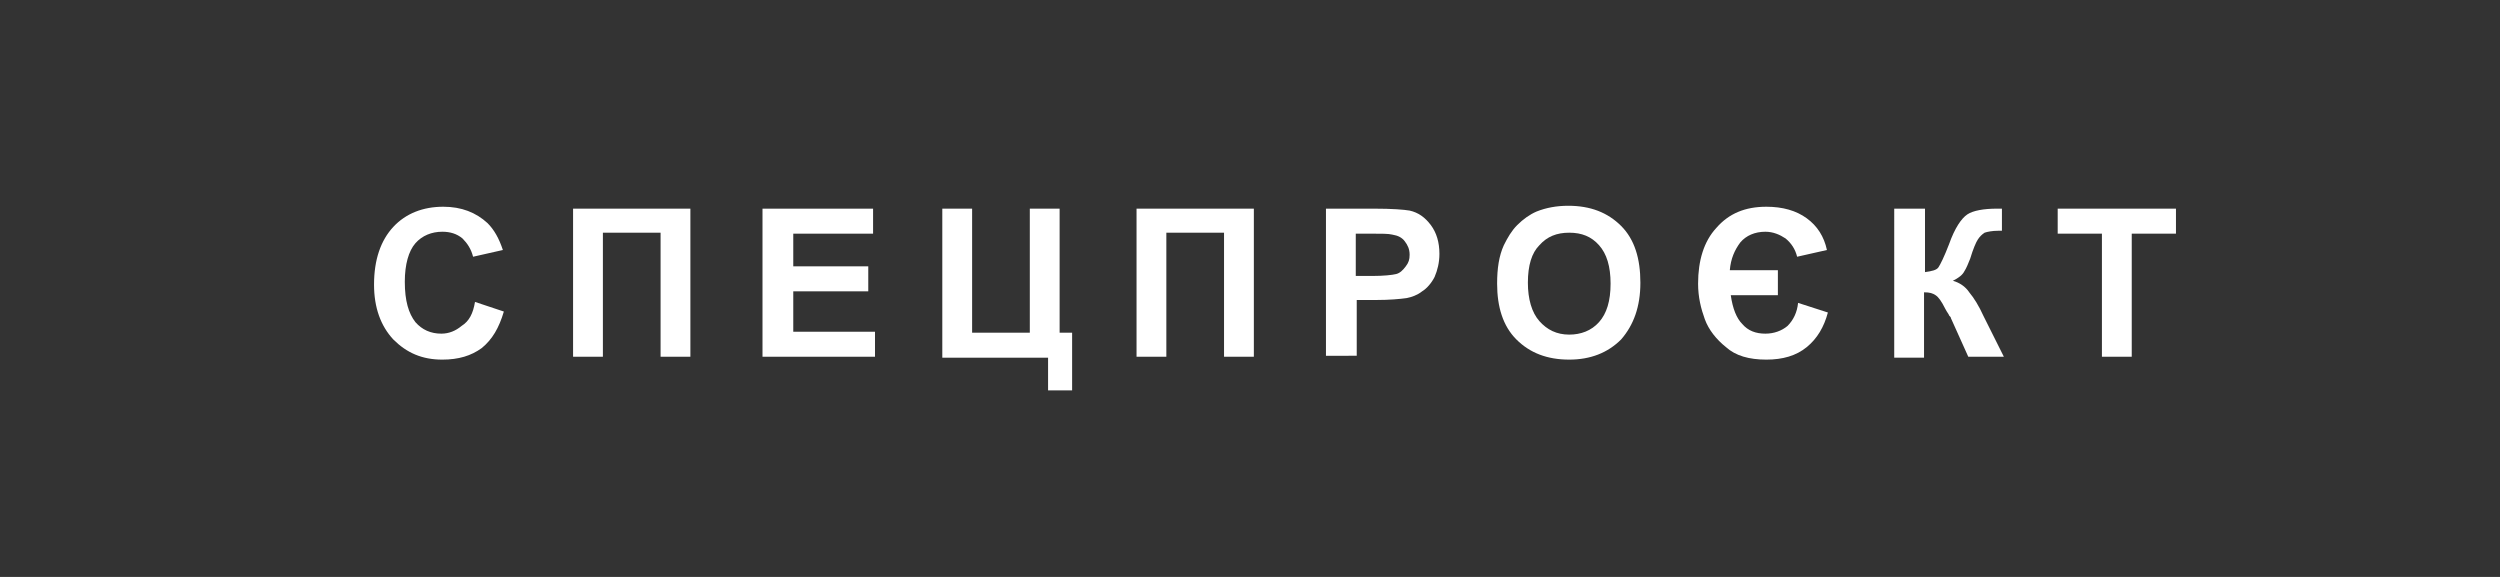 <?xml version="1.0" encoding="UTF-8"?> <!-- Generator: Adobe Illustrator 26.5.0, SVG Export Plug-In . SVG Version: 6.00 Build 0) --> <svg xmlns="http://www.w3.org/2000/svg" xmlns:xlink="http://www.w3.org/1999/xlink" id="Layer_1" x="0px" y="0px" viewBox="0 0 260 60" style="enable-background:new 0 0 260 60;" xml:space="preserve"><rect x="0" y="0" width="260" height="60" fill="#333333" stroke="none"/> <style type="text/css"> .st0{fill:#FFFFFF;} </style> <g> <path class="st0" d="M49.4,31.4l3,1c-0.5,1.7-1.2,2.9-2.3,3.8c-1.1,0.8-2.4,1.2-4.1,1.2c-2.1,0-3.7-0.7-5.1-2.1 c-1.3-1.4-2-3.3-2-5.7c0-2.6,0.7-4.6,2-6c1.3-1.4,3.1-2.1,5.2-2.1c1.9,0,3.4,0.6,4.6,1.7c0.7,0.7,1.2,1.6,1.6,2.8l-3.1,0.7 c-0.2-0.8-0.6-1.4-1.1-1.9c-0.6-0.5-1.3-0.7-2.1-0.7c-1.1,0-2.1,0.4-2.8,1.2c-0.7,0.8-1.1,2.2-1.1,4c0,2,0.4,3.3,1.1,4.2 c0.7,0.8,1.6,1.2,2.7,1.2c0.8,0,1.5-0.3,2.1-0.8C48.8,33.4,49.2,32.6,49.4,31.4z"></path> <path class="st0" d="M59.5,21.7h12.3v15.4h-3.1V24.2h-6v12.9h-3.1V21.7z"></path> <path class="st0" d="M79.3,37.1V21.7h11.5v2.6h-8.3v3.4h7.8v2.6h-7.8v4.2H91v2.6H79.3z"></path> <path class="st0" d="M98,21.7h3.1v12.9h6V21.7h3.1v12.9h1.3v6H109v-3.4H98V21.7z"></path> <path class="st0" d="M118.1,21.7h12.3v15.4h-3.1V24.2h-6v12.9h-3.1V21.7z"></path> <path class="st0" d="M137.9,37.1V21.7h5c1.9,0,3.1,0.1,3.7,0.2c0.9,0.2,1.6,0.7,2.2,1.5c0.6,0.8,0.9,1.8,0.9,3 c0,0.9-0.2,1.7-0.5,2.4c-0.3,0.6-0.8,1.2-1.3,1.5c-0.5,0.4-1.1,0.6-1.6,0.7c-0.7,0.1-1.8,0.2-3.2,0.2h-2v5.8H137.9z M141,24.3v4.4 h1.7c1.2,0,2.1-0.1,2.5-0.2s0.7-0.4,1-0.8s0.4-0.7,0.4-1.2c0-0.6-0.2-1-0.5-1.4c-0.3-0.4-0.7-0.6-1.3-0.7c-0.4-0.1-1.1-0.1-2.2-0.1 H141z"></path> <path class="st0" d="M155.7,29.5c0-1.6,0.2-2.9,0.7-4c0.4-0.8,0.8-1.5,1.4-2.1s1.3-1.1,2-1.4c1-0.4,2.1-0.6,3.3-0.6 c2.3,0,4.1,0.7,5.5,2.1c1.4,1.4,2,3.4,2,5.9c0,2.5-0.7,4.4-2,5.9c-1.4,1.4-3.2,2.1-5.4,2.1c-2.3,0-4.1-0.7-5.5-2.1 C156.3,33.9,155.7,31.9,155.7,29.5z M158.9,29.4c0,1.7,0.4,3.1,1.2,4c0.8,0.9,1.8,1.4,3.1,1.4c1.2,0,2.3-0.4,3.1-1.3s1.2-2.2,1.2-4 c0-1.8-0.4-3.1-1.2-4c-0.8-0.9-1.8-1.3-3.1-1.3s-2.3,0.4-3.1,1.3C159.3,26.3,158.9,27.6,158.9,29.4z"></path> <path class="st0" d="M184.9,28.1v2.6H180c0.2,1.4,0.6,2.4,1.2,3c0.6,0.7,1.4,1,2.4,1c0.9,0,1.7-0.3,2.3-0.8c0.6-0.6,1-1.4,1.1-2.4 l3.1,1c-0.4,1.5-1.1,2.7-2.2,3.6c-1.1,0.9-2.5,1.3-4.2,1.3c-1.8,0-3.2-0.4-4.2-1.3c-1-0.8-1.8-1.8-2.2-2.9s-0.7-2.3-0.7-3.7 c0-2.4,0.6-4.4,1.9-5.8c1.3-1.5,3-2.2,5.2-2.2c1.7,0,3.1,0.4,4.2,1.2c1.1,0.8,1.8,1.9,2.1,3.3l-3.1,0.7c-0.2-0.8-0.6-1.4-1.2-1.9 c-0.6-0.4-1.3-0.7-2.1-0.7c-1.1,0-2,0.4-2.6,1.1c-0.6,0.8-1,1.7-1.1,2.9H184.9z"></path> <path class="st0" d="M197.1,21.7h3.1v6.6c0.7-0.1,1.2-0.2,1.4-0.5c0.2-0.3,0.6-1.1,1.1-2.4c0.6-1.7,1.3-2.7,1.9-3.1 c0.6-0.4,1.7-0.6,3.1-0.6c0.1,0,0.2,0,0.5,0v2.3l-0.4,0c-0.6,0-1.1,0.1-1.4,0.2c-0.3,0.2-0.5,0.4-0.7,0.7c-0.2,0.3-0.5,1-0.8,2 c-0.2,0.5-0.4,1-0.6,1.3c-0.2,0.4-0.6,0.7-1.2,1c0.7,0.2,1.3,0.6,1.7,1.2c0.5,0.6,1,1.4,1.5,2.5l2.1,4.2h-3.7l-1.8-4 c0-0.1-0.1-0.2-0.2-0.3c0-0.1-0.2-0.3-0.4-0.7c-0.4-0.8-0.7-1.2-1-1.4c-0.3-0.2-0.6-0.3-1.2-0.3v6.8h-3.1V21.7z"></path> <path class="st0" d="M218.6,37.1V24.3H214v-2.6h12.3v2.6h-4.6v12.8H218.6z"></path> </g> </svg> 